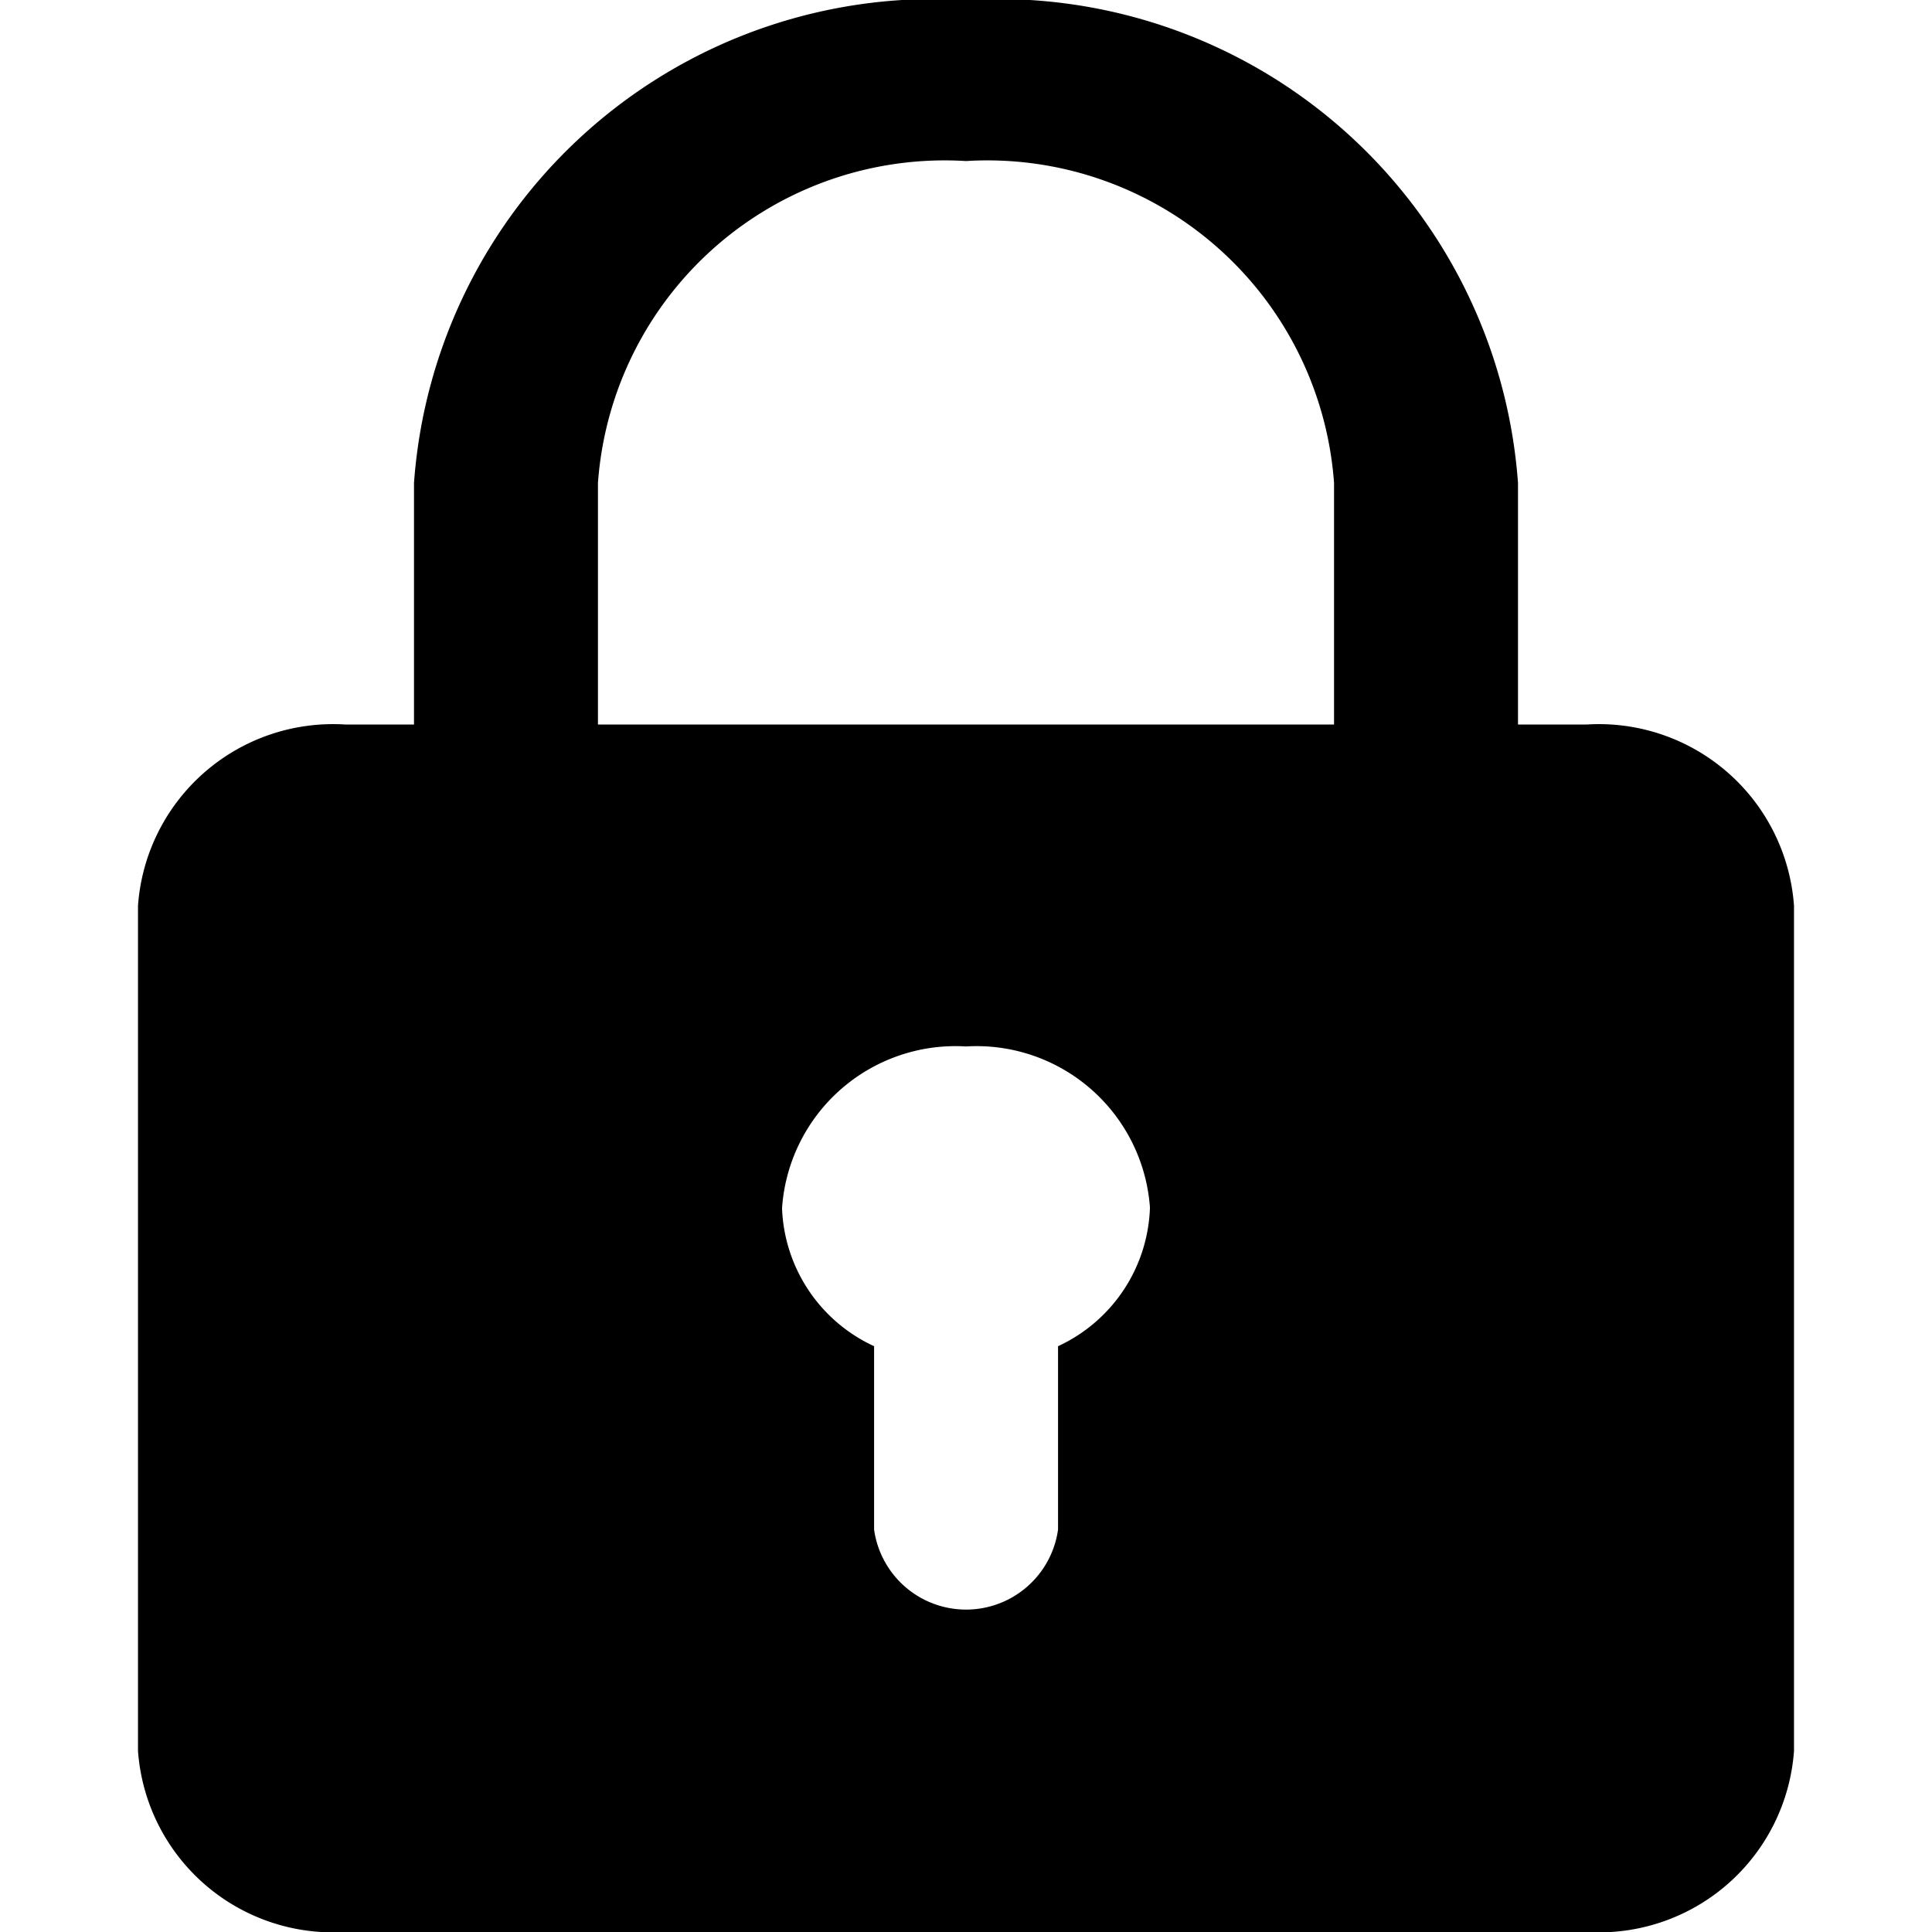 <svg xmlns="http://www.w3.org/2000/svg" xmlns:xlink="http://www.w3.org/1999/xlink" width="14" height="14" viewBox="0 0 14 14">
  <defs>
    <clipPath id="clip-path">
      <rect id="Rectangle_1588" data-name="Rectangle 1588" width="14" height="14" transform="translate(118 379)"/>
    </clipPath>
  </defs>
  <g id="Mask_Group_424" data-name="Mask Group 424" transform="translate(-118 -379)" clip-path="url(#clip-path)">
    <g id="download_4_" data-name="download (4)" transform="translate(120 379)">
      <path id="Path_953" data-name="Path 953" d="M12.5,5.25H12V3.5A3.779,3.779,0,0,0,8,0,3.779,3.779,0,0,0,4,3.5V5.25H3.5A1.417,1.417,0,0,0,2,6.563v6.125A1.417,1.417,0,0,0,3.5,14h9A1.417,1.417,0,0,0,14,12.688V6.563A1.417,1.417,0,0,0,12.5,5.25ZM5.333,3.5A2.519,2.519,0,0,1,8,1.167,2.519,2.519,0,0,1,10.667,3.5V5.25H5.333ZM8.667,9.755v1.329a.673.673,0,0,1-1.333,0V9.755a1.147,1.147,0,0,1-.667-1A1.26,1.26,0,0,1,8,7.583,1.26,1.26,0,0,1,9.333,8.75,1.147,1.147,0,0,1,8.667,9.755Z" transform="translate(-3)"/>
    </g>
  </g>
</svg>
